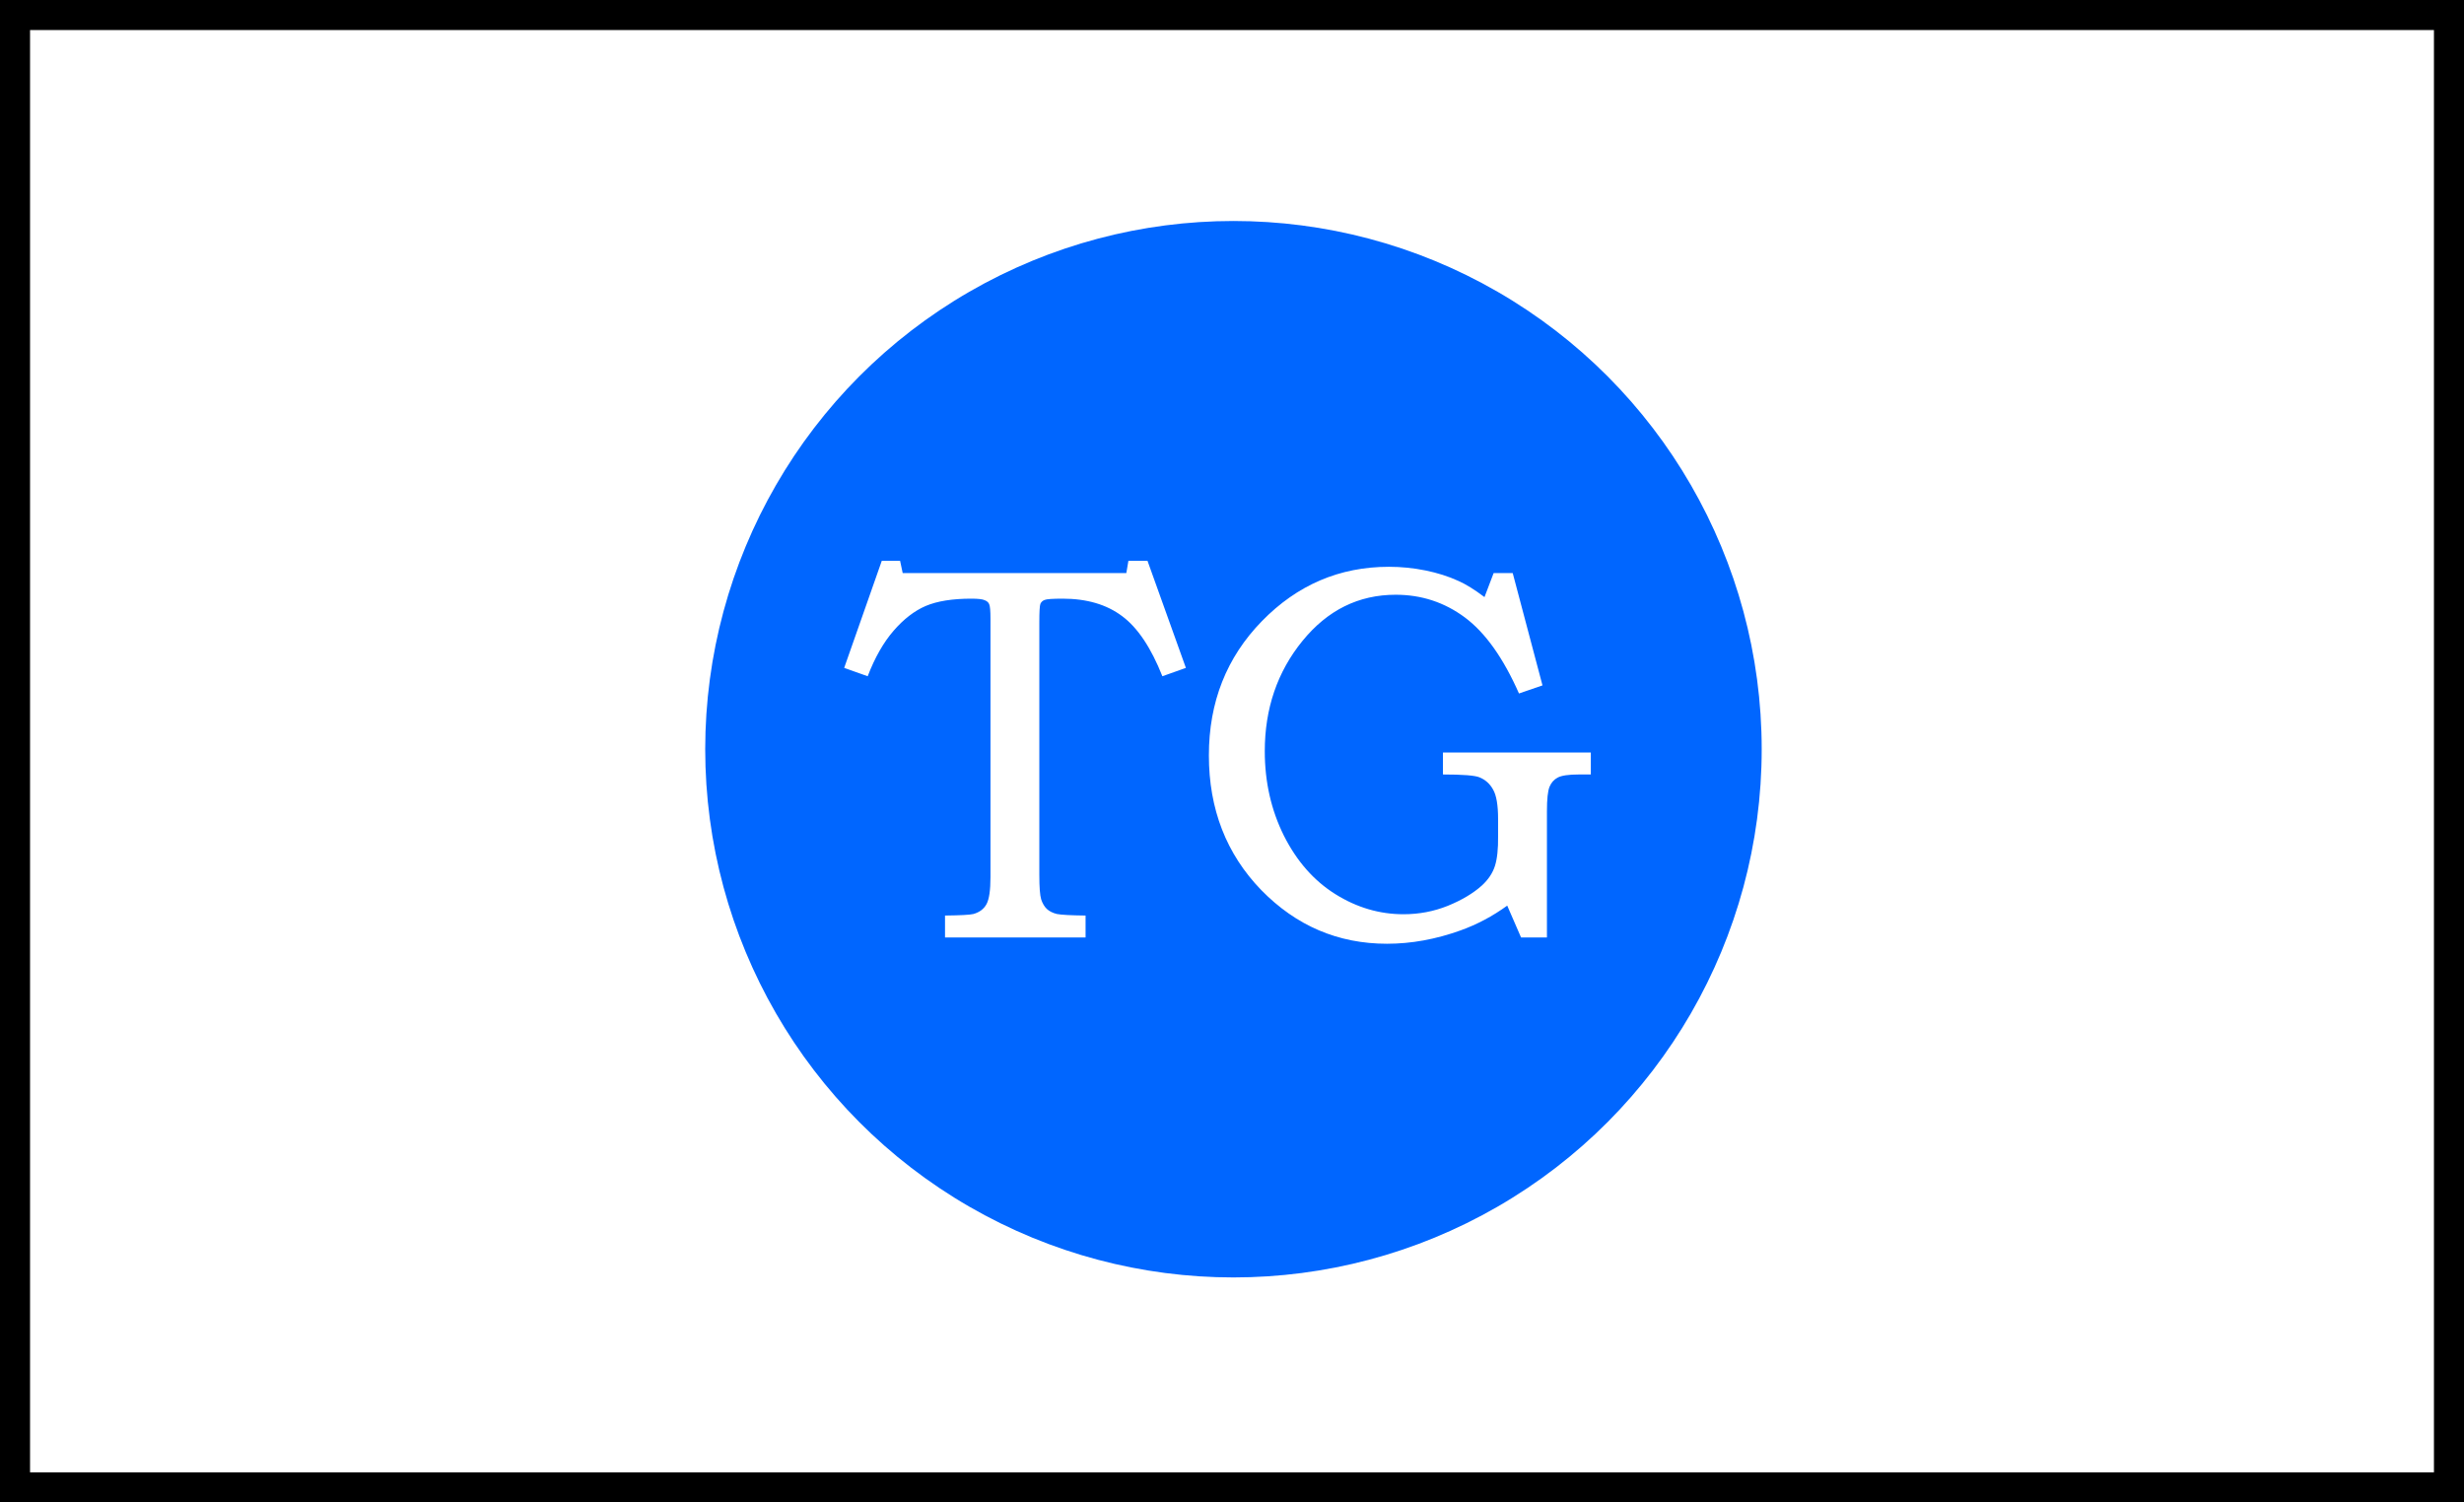 <?xml version="1.0" encoding="UTF-8"?> <svg xmlns="http://www.w3.org/2000/svg" width="410" height="250" viewBox="0 0 410 250" fill="none"><rect x="0" y="0" width="410" height="250" fill="#333333" stroke="none"/><rect x="2.5" y="2.5" width="405" height="245" fill="white" stroke="black" stroke-width="5"></rect><circle cx="205.242" cy="124.671" r="87.897" fill="#0066FF"></circle><path d="M146.728 93.315H149.77L150.205 95.359H187.416L187.764 93.315H190.937L197.327 111.138L193.415 112.529C191.531 107.777 189.3 104.444 186.721 102.531C184.141 100.589 180.837 99.619 176.809 99.619C175.128 99.619 174.129 99.691 173.81 99.836C173.491 99.952 173.259 100.169 173.114 100.488C172.998 100.807 172.94 101.821 172.94 103.531V145.611C172.94 147.61 173.042 148.958 173.245 149.653C173.476 150.349 173.795 150.885 174.201 151.262C174.607 151.638 175.157 151.914 175.853 152.088C176.577 152.233 178.171 152.319 180.635 152.348V156H157.247V152.348C159.827 152.319 161.406 152.233 161.986 152.088C163 151.798 163.725 151.247 164.159 150.436C164.594 149.624 164.811 148.132 164.811 145.958V102.966C164.811 101.633 164.739 100.821 164.594 100.531C164.478 100.242 164.232 100.024 163.855 99.879C163.507 99.706 162.768 99.619 161.638 99.619C158.479 99.619 155.943 100.024 154.031 100.836C152.147 101.647 150.365 103.024 148.684 104.965C147.003 106.907 145.568 109.428 144.38 112.529L140.468 111.138L146.728 93.315ZM248.536 95.359H251.709L256.665 114.051L252.752 115.398C250.144 109.486 247.145 105.27 243.754 102.748C240.363 100.227 236.523 98.967 232.234 98.967C226.061 98.967 220.888 101.531 216.715 106.661C212.542 111.79 210.455 117.905 210.455 125.005C210.455 130.106 211.513 134.786 213.629 139.046C215.773 143.307 218.628 146.552 222.193 148.784C225.757 151.015 229.539 152.131 233.538 152.131C236.118 152.131 238.566 151.667 240.885 150.74C243.232 149.784 245.131 148.653 246.58 147.349C247.652 146.364 248.376 145.277 248.753 144.089C249.13 142.901 249.304 141.249 249.275 139.133V136.264C249.275 133.975 248.999 132.352 248.449 131.396C247.927 130.439 247.174 129.758 246.188 129.353C245.435 129.034 243.406 128.874 240.102 128.874V125.223H264.707V128.874H262.707C260.997 128.874 259.824 129.048 259.186 129.396C258.577 129.715 258.128 130.222 257.838 130.917C257.549 131.613 257.404 132.975 257.404 135.004V156H253.1L250.796 150.697C248.362 152.464 245.768 153.841 243.015 154.826C238.9 156.304 234.828 157.043 230.8 157.043C222.656 157.043 215.672 154.058 209.847 148.088C204.051 142.089 201.153 134.627 201.153 125.701C201.153 116.833 204.094 109.385 209.977 103.357C215.86 97.329 222.903 94.315 231.104 94.315C233.162 94.315 235.19 94.518 237.19 94.924C239.19 95.329 241.015 95.909 242.667 96.663C243.913 97.213 245.362 98.112 247.014 99.358L248.536 95.359Z" fill="white"></path></svg> 
